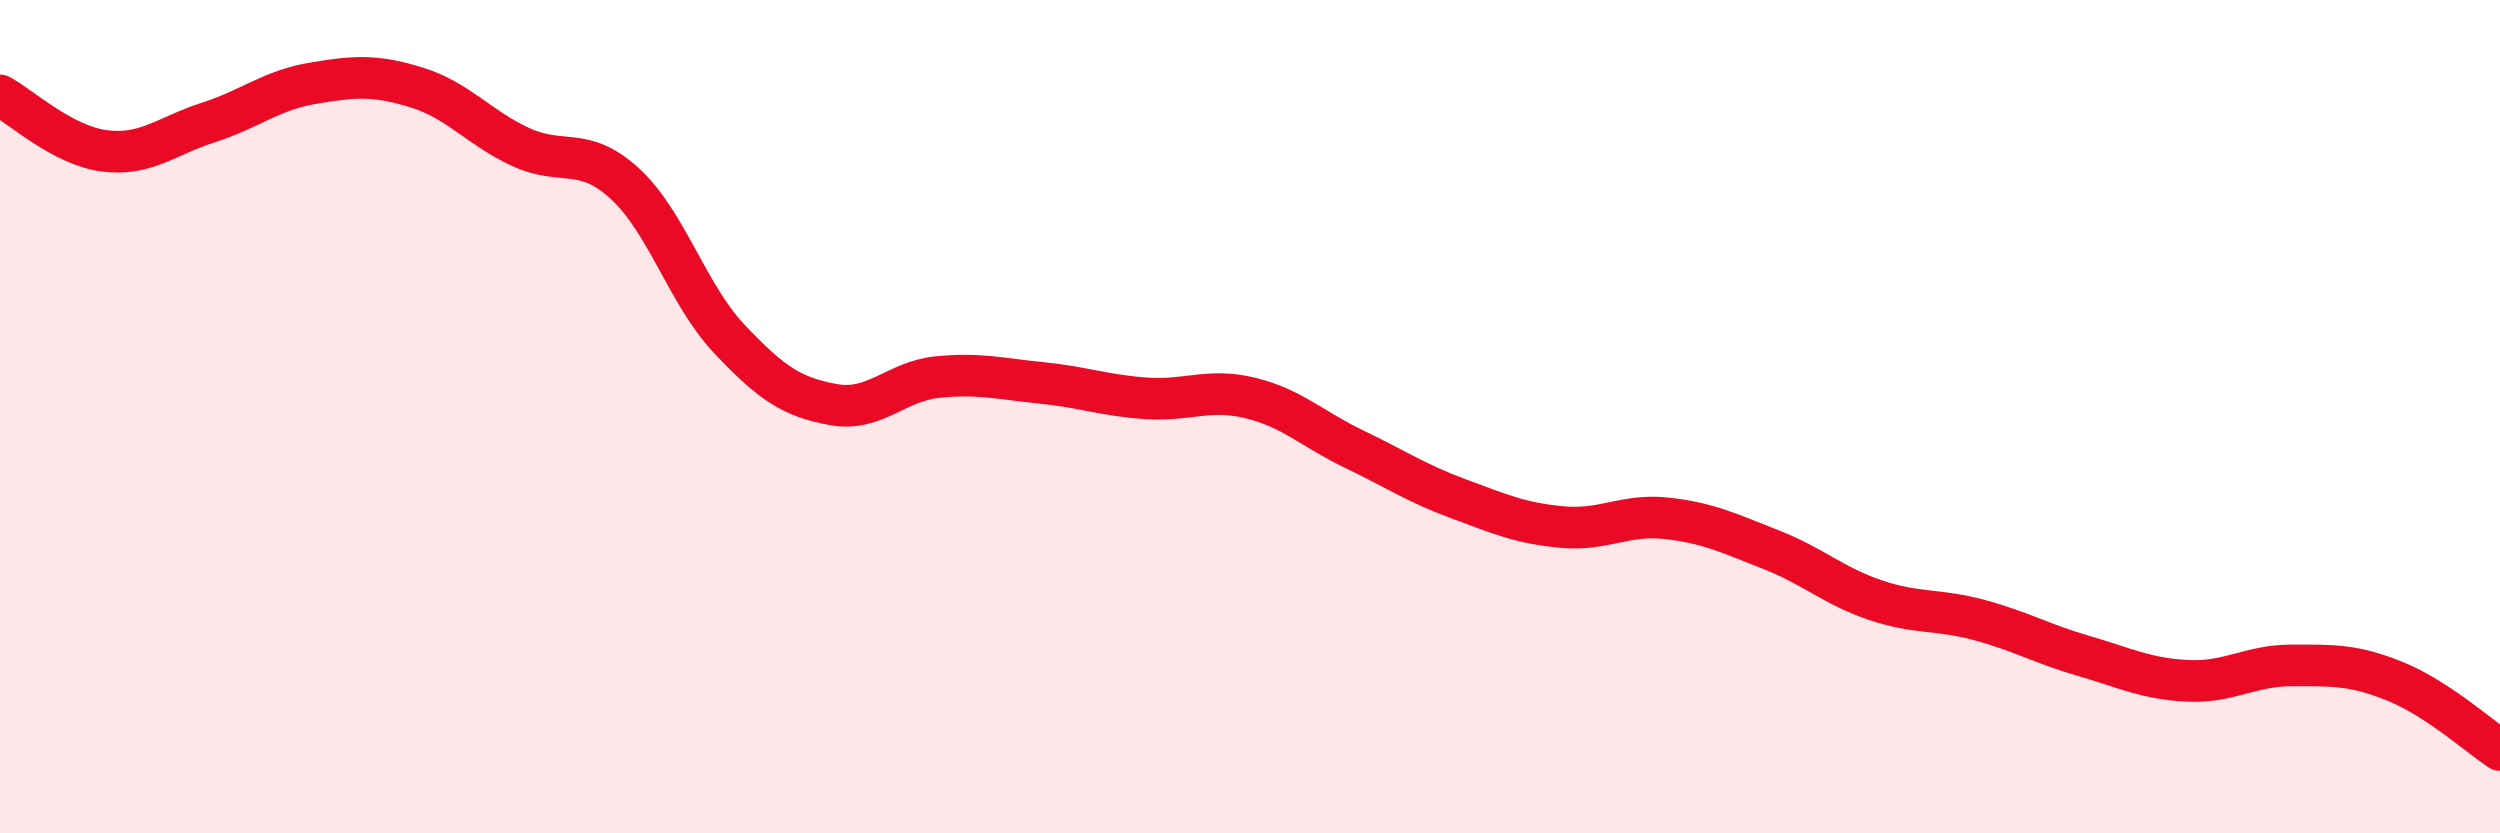 
    <svg width="60" height="20" viewBox="0 0 60 20" xmlns="http://www.w3.org/2000/svg">
      <path
        d="M 0,2.29 C 0.5,2.56 1.5,3.49 2.5,3.62 C 3.5,3.75 4,3.26 5,2.94 C 6,2.62 6.5,2.17 7.5,2 C 8.5,1.83 9,1.79 10,2.1 C 11,2.41 11.5,3.07 12.5,3.53 C 13.5,3.99 14,3.49 15,4.41 C 16,5.33 16.5,7.07 17.5,8.13 C 18.5,9.19 19,9.53 20,9.71 C 21,9.89 21.5,9.15 22.5,9.05 C 23.5,8.95 24,9.09 25,9.19 C 26,9.29 26.5,9.49 27.5,9.56 C 28.5,9.63 29,9.31 30,9.55 C 31,9.79 31.5,10.3 32.5,10.78 C 33.5,11.26 34,11.6 35,11.97 C 36,12.34 36.5,12.56 37.5,12.65 C 38.5,12.74 39,12.33 40,12.44 C 41,12.55 41.5,12.8 42.5,13.19 C 43.5,13.58 44,14.06 45,14.4 C 46,14.74 46.5,14.61 47.5,14.88 C 48.5,15.15 49,15.45 50,15.74 C 51,16.03 51.5,16.29 52.5,16.34 C 53.5,16.39 54,15.97 55,15.97 C 56,15.97 56.5,15.95 57.5,16.36 C 58.5,16.77 59.5,17.67 60,18L60 20L0 20Z"
        fill="#EB0A25"
        opacity="0.1"
        stroke-linecap="round"
        stroke-linejoin="round"
      />
      <path
        d="M 0,2.29 C 0.5,2.56 1.5,3.49 2.5,3.62 C 3.5,3.75 4,3.26 5,2.94 C 6,2.62 6.5,2.17 7.5,2 C 8.5,1.83 9,1.79 10,2.1 C 11,2.41 11.5,3.07 12.5,3.53 C 13.5,3.99 14,3.49 15,4.41 C 16,5.33 16.5,7.07 17.5,8.13 C 18.5,9.19 19,9.53 20,9.71 C 21,9.89 21.5,9.15 22.5,9.05 C 23.5,8.95 24,9.09 25,9.19 C 26,9.29 26.5,9.49 27.5,9.56 C 28.5,9.63 29,9.31 30,9.55 C 31,9.79 31.5,10.3 32.5,10.78 C 33.5,11.26 34,11.6 35,11.97 C 36,12.34 36.5,12.56 37.5,12.65 C 38.5,12.74 39,12.33 40,12.44 C 41,12.55 41.5,12.8 42.5,13.19 C 43.5,13.58 44,14.06 45,14.4 C 46,14.74 46.5,14.61 47.5,14.88 C 48.5,15.15 49,15.45 50,15.74 C 51,16.03 51.5,16.29 52.5,16.34 C 53.5,16.39 54,15.97 55,15.97 C 56,15.97 56.5,15.95 57.5,16.36 C 58.5,16.77 59.5,17.67 60,18"
        stroke="#EB0A25"
        stroke-width="1"
        fill="none"
        stroke-linecap="round"
        stroke-linejoin="round"
      />
    </svg>
  